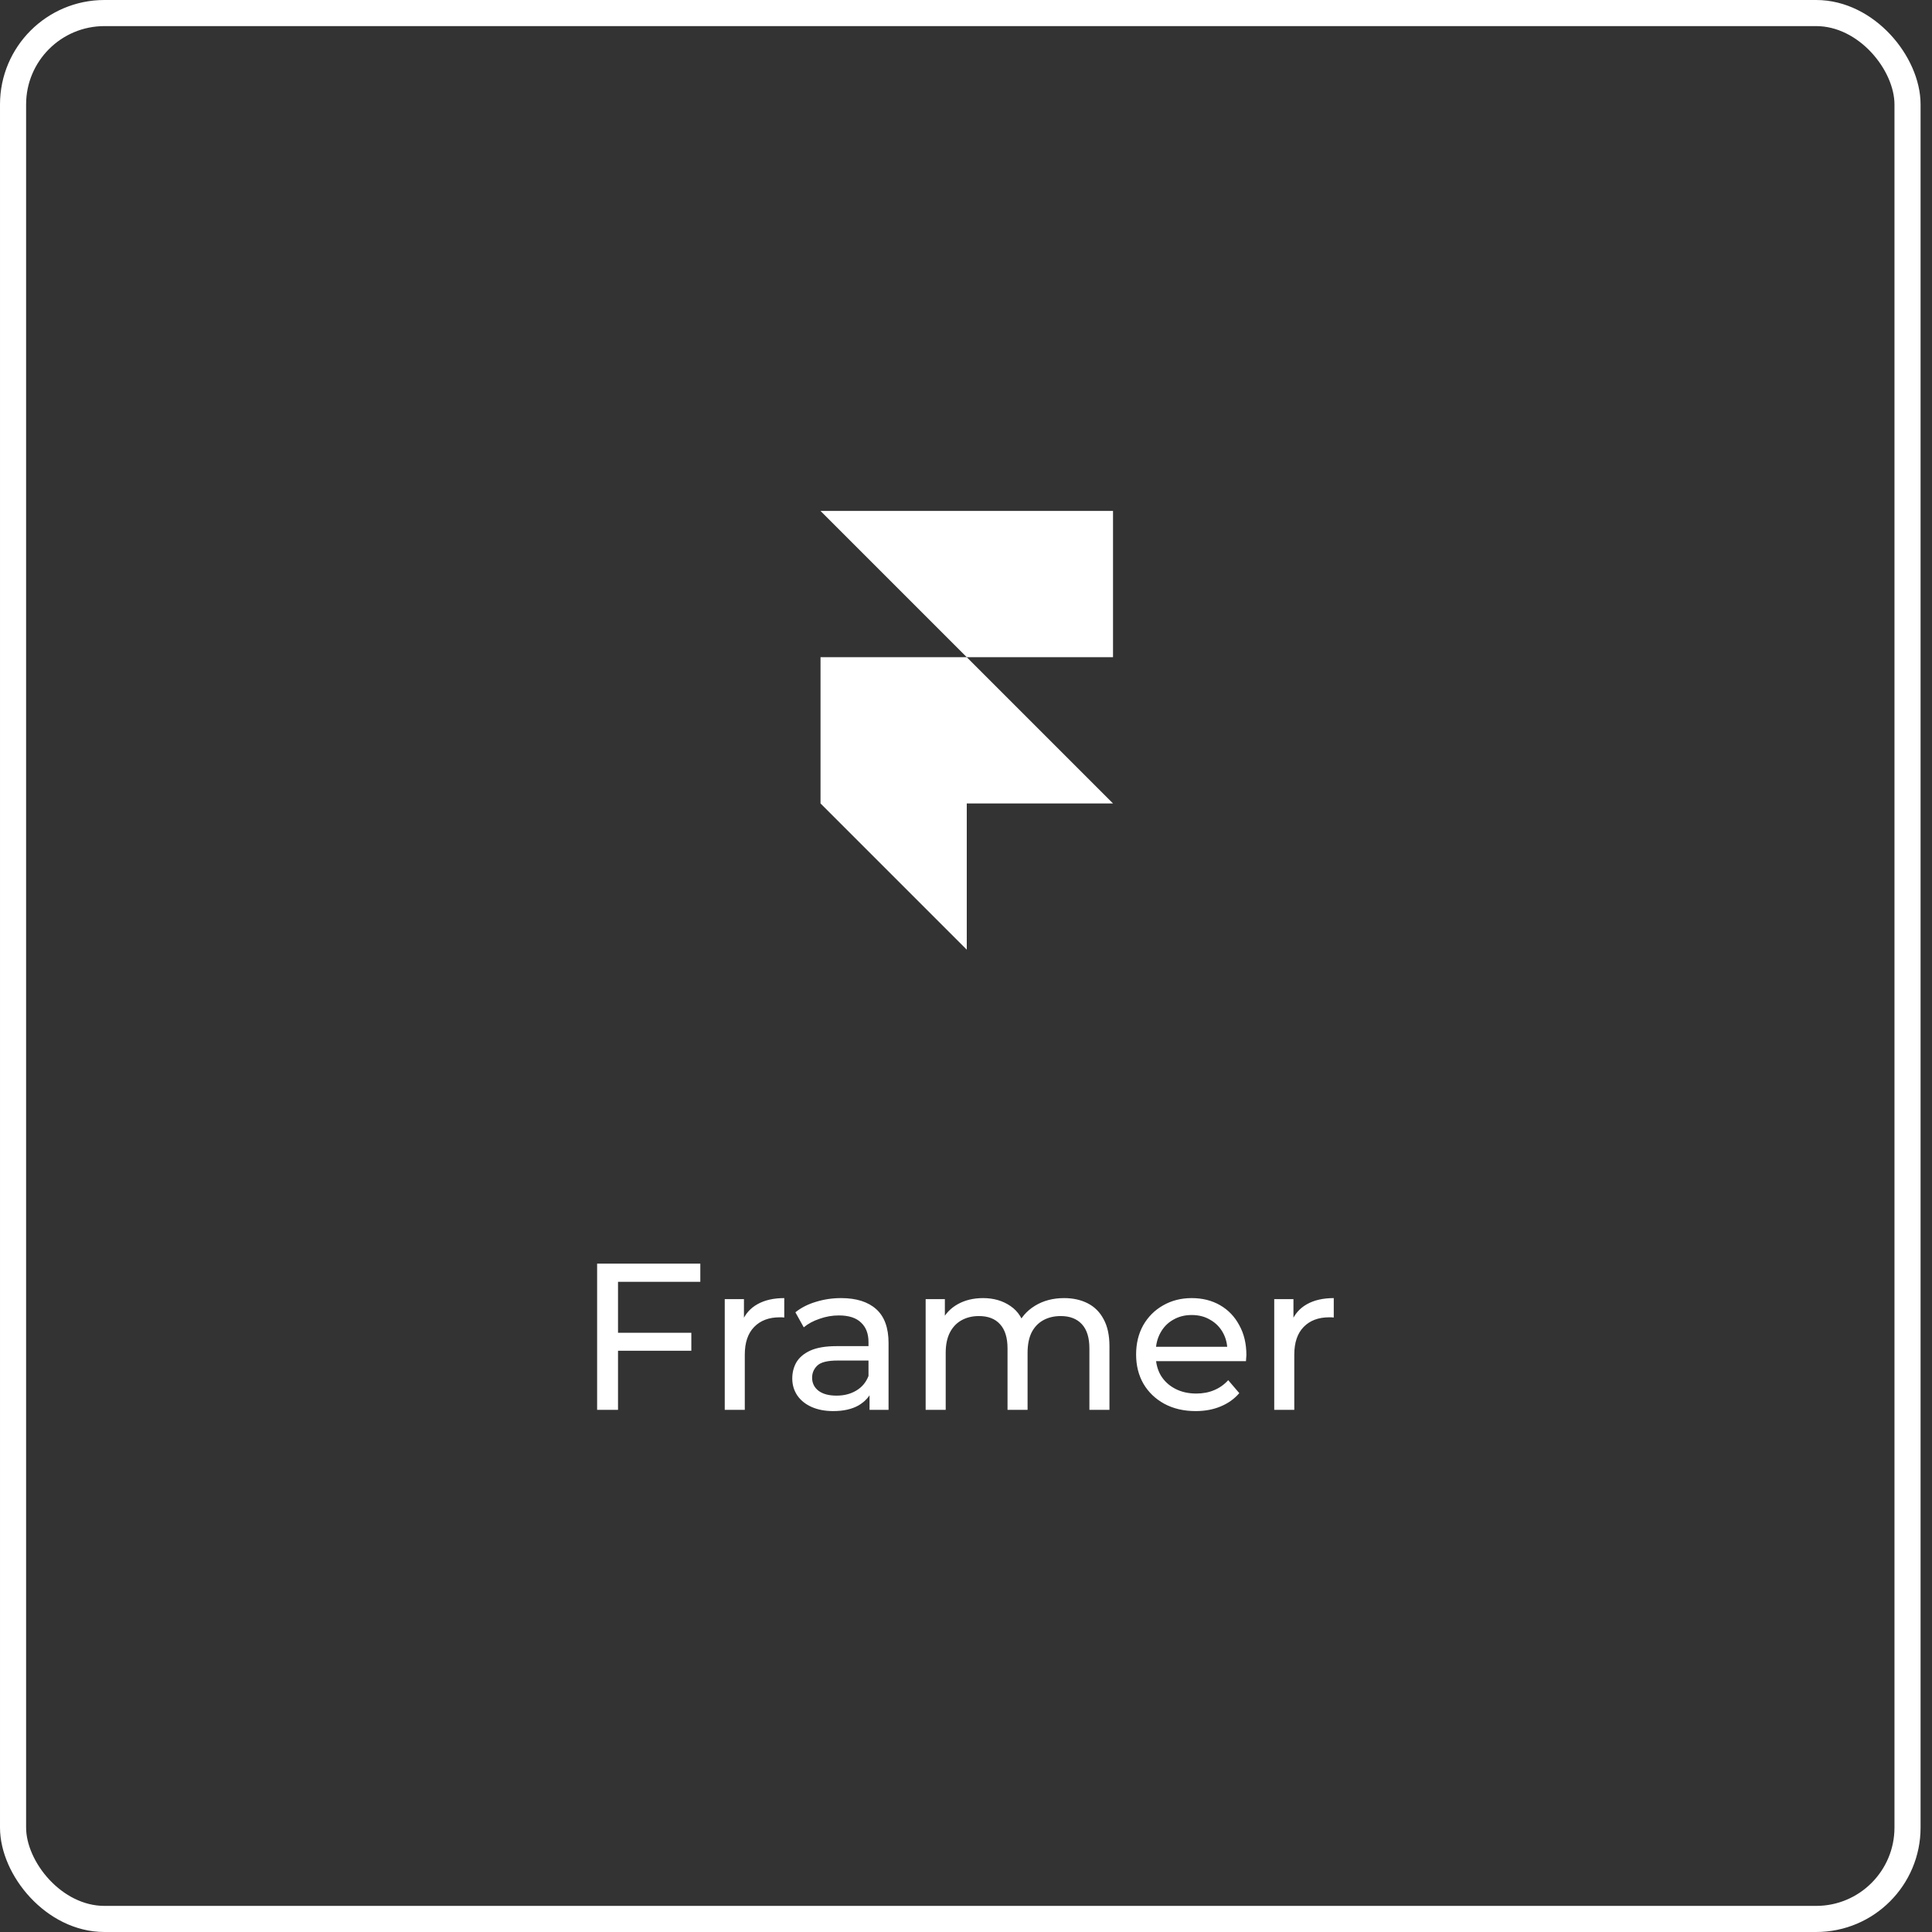 <svg xmlns="http://www.w3.org/2000/svg" width="148" height="148" viewBox="0 0 148 148" fill="none"><rect x="0" y="0" width="148" height="148" fill="#333333" stroke="none"/><rect x="1" y="1" width="145.125" height="146" rx="7" stroke="white" stroke-width="2"></rect><g clip-path="url(#clip0_356_1072)"><path d="M62.856 39.141H85.262V50.344H74.059L62.856 39.141Z" fill="white"></path><path d="M85.262 61.547H74.059V72.749L62.856 61.547V50.344H74.059L85.262 61.547Z" fill="white"></path></g><path d="M47.182 102.096H52.959V103.472H47.182V102.096ZM47.343 108H45.742V96.8H53.647V98.192H47.343V108ZM55.519 108V99.52H56.99V101.824L56.846 101.248C57.081 100.661 57.476 100.213 58.031 99.904C58.585 99.595 59.268 99.44 60.078 99.44V100.928C60.014 100.917 59.95 100.912 59.886 100.912C59.833 100.912 59.78 100.912 59.727 100.912C58.905 100.912 58.255 101.157 57.775 101.648C57.294 102.139 57.054 102.848 57.054 103.776V108H55.519ZM66.611 108V106.208L66.531 105.872V102.816C66.531 102.165 66.339 101.664 65.955 101.312C65.581 100.949 65.016 100.768 64.259 100.768C63.757 100.768 63.267 100.853 62.787 101.024C62.307 101.184 61.901 101.403 61.571 101.68L60.931 100.528C61.368 100.176 61.891 99.909 62.499 99.728C63.117 99.536 63.763 99.44 64.435 99.44C65.597 99.44 66.493 99.723 67.123 100.288C67.752 100.853 68.067 101.717 68.067 102.88V108H66.611ZM63.827 108.096C63.197 108.096 62.643 107.989 62.163 107.776C61.693 107.563 61.331 107.269 61.075 106.896C60.819 106.512 60.691 106.08 60.691 105.6C60.691 105.141 60.797 104.725 61.011 104.352C61.235 103.979 61.592 103.68 62.083 103.456C62.584 103.232 63.256 103.12 64.099 103.12H66.787V104.224H64.163C63.395 104.224 62.877 104.352 62.611 104.608C62.344 104.864 62.211 105.173 62.211 105.536C62.211 105.952 62.376 106.288 62.707 106.544C63.037 106.789 63.496 106.912 64.083 106.912C64.659 106.912 65.16 106.784 65.587 106.528C66.024 106.272 66.339 105.899 66.531 105.408L66.835 106.464C66.632 106.965 66.275 107.365 65.763 107.664C65.251 107.952 64.605 108.096 63.827 108.096ZM81.517 99.44C82.2 99.44 82.802 99.573 83.325 99.84C83.848 100.107 84.253 100.512 84.541 101.056C84.84 101.6 84.989 102.288 84.989 103.12V108H83.453V103.296C83.453 102.475 83.261 101.856 82.877 101.44C82.493 101.024 81.954 100.816 81.261 100.816C80.749 100.816 80.301 100.923 79.917 101.136C79.533 101.349 79.234 101.664 79.021 102.08C78.819 102.496 78.717 103.013 78.717 103.632V108H77.181V103.296C77.181 102.475 76.989 101.856 76.605 101.44C76.232 101.024 75.693 100.816 74.989 100.816C74.488 100.816 74.045 100.923 73.661 101.136C73.277 101.349 72.978 101.664 72.765 102.08C72.552 102.496 72.445 103.013 72.445 103.632V108H70.909V99.52H72.381V101.776L72.141 101.2C72.408 100.645 72.819 100.213 73.373 99.904C73.928 99.595 74.573 99.44 75.309 99.44C76.12 99.44 76.819 99.643 77.405 100.048C77.992 100.443 78.376 101.045 78.557 101.856L77.933 101.6C78.189 100.949 78.637 100.427 79.277 100.032C79.917 99.637 80.664 99.44 81.517 99.44ZM91.591 108.096C90.685 108.096 89.885 107.909 89.191 107.536C88.509 107.163 87.975 106.651 87.591 106C87.218 105.349 87.031 104.603 87.031 103.76C87.031 102.917 87.213 102.171 87.575 101.52C87.949 100.869 88.455 100.363 89.095 100C89.746 99.627 90.477 99.44 91.287 99.44C92.109 99.44 92.834 99.621 93.463 99.984C94.093 100.347 94.583 100.859 94.935 101.52C95.298 102.171 95.479 102.933 95.479 103.808C95.479 103.872 95.474 103.947 95.463 104.032C95.463 104.117 95.458 104.197 95.447 104.272H88.231V103.168H94.647L94.023 103.552C94.034 103.008 93.922 102.523 93.687 102.096C93.453 101.669 93.127 101.339 92.711 101.104C92.306 100.859 91.831 100.736 91.287 100.736C90.754 100.736 90.279 100.859 89.863 101.104C89.447 101.339 89.122 101.675 88.887 102.112C88.653 102.539 88.535 103.029 88.535 103.584V103.84C88.535 104.405 88.663 104.912 88.919 105.36C89.186 105.797 89.554 106.139 90.023 106.384C90.493 106.629 91.031 106.752 91.639 106.752C92.141 106.752 92.594 106.667 92.999 106.496C93.415 106.325 93.778 106.069 94.087 105.728L94.935 106.72C94.551 107.168 94.071 107.509 93.495 107.744C92.93 107.979 92.295 108.096 91.591 108.096ZM97.612 108V99.52H99.084V101.824L98.94 101.248C99.175 100.661 99.57 100.213 100.124 99.904C100.679 99.595 101.362 99.44 102.172 99.44V100.928C102.108 100.917 102.044 100.912 101.98 100.912C101.927 100.912 101.874 100.912 101.82 100.912C100.999 100.912 100.348 101.157 99.868 101.648C99.388 102.139 99.148 102.848 99.148 103.776V108H97.612Z" fill="white"></path><defs><clipPath id="clip0_356_1072"><rect width="40" height="40" fill="white" transform="translate(53.562 36)"></rect></clipPath></defs></svg>